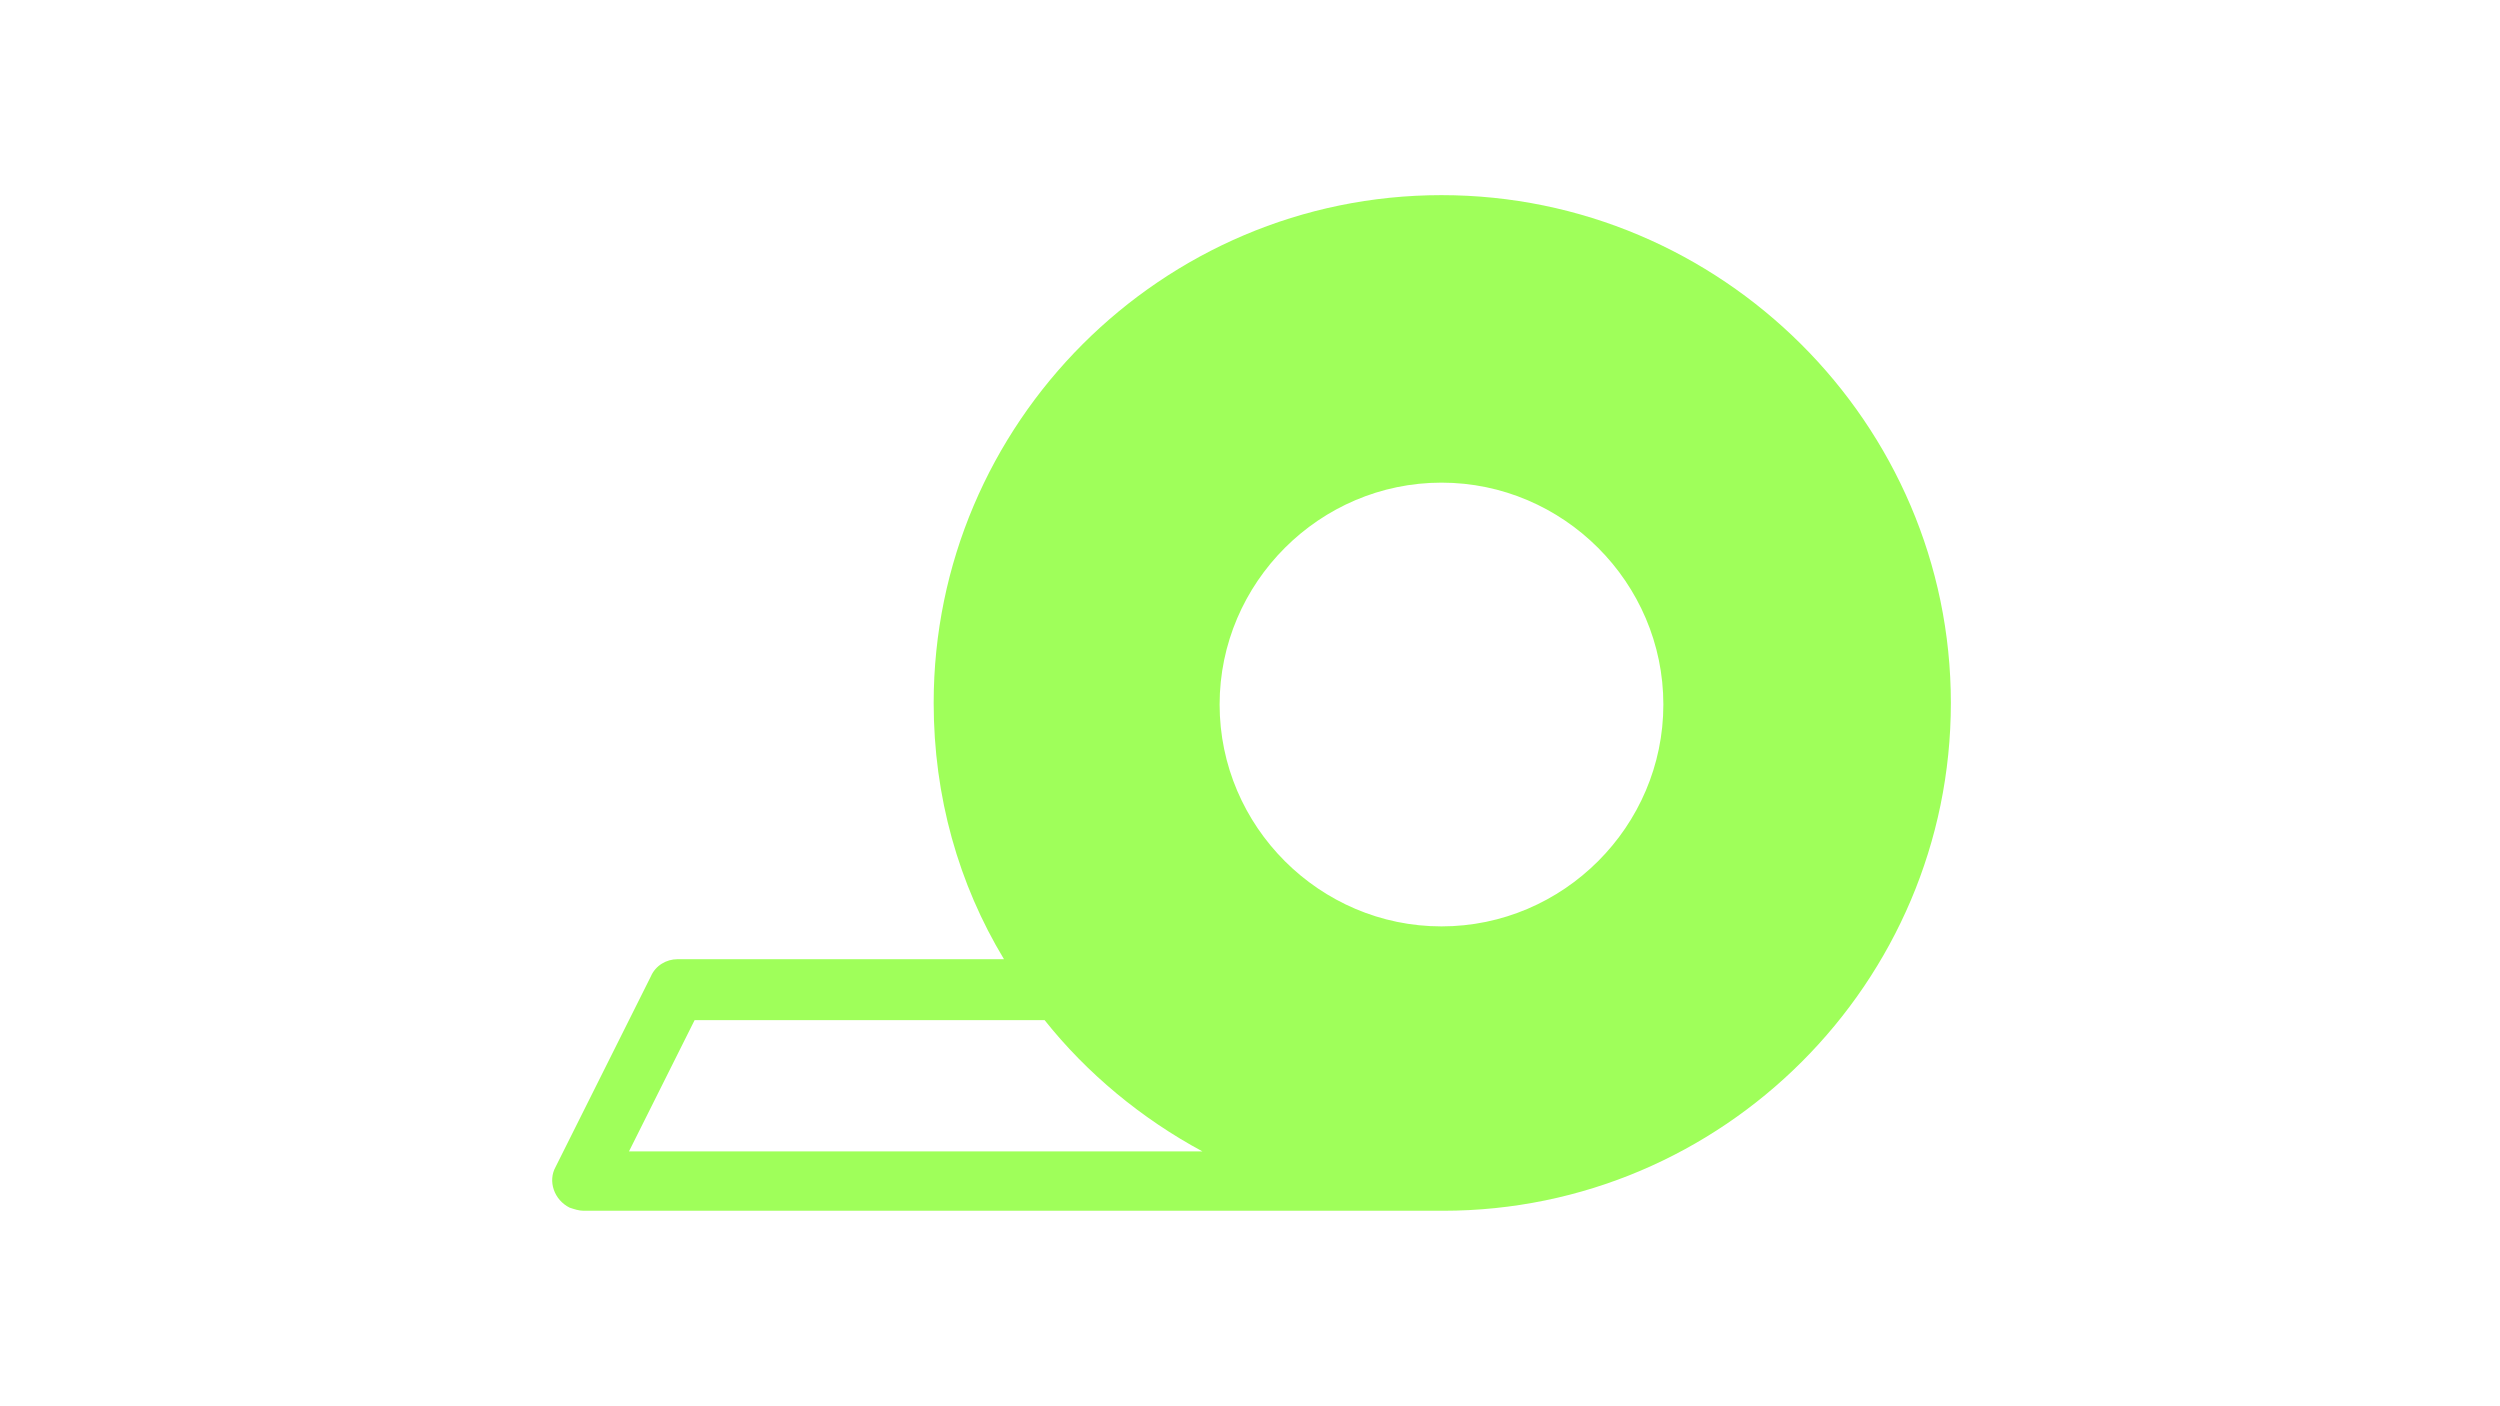 <?xml version="1.0" encoding="UTF-8" standalone="yes"?>
<svg version="1.1" id="Capa_1" xmlns="http://www.w3.org/2000/svg" xmlns:xlink="http://www.w3.org/1999/xlink" x="0px" y="0px" viewBox="0 0 160 90" style="enable-background:new 0 0 160 90;" xml:space="preserve">
  <style type="text/css">
	.st0{fill:#FFFFFF;}
	.st1{fill:#9FFF5A;}
	.st2{fill:none;}
	.st3{fill:none;stroke:#9FFF5A;stroke-linecap:round;stroke-miterlimit:10;}
	.st4{fill:#333356;}
	.st5{fill:#333333;}
	.st6{fill:#333332;}
	.st7{fill:#0D0D0D;}
	.st8{fill:none;stroke:#9FFF5A;stroke-miterlimit:10;}
</style>
  <rect class="st2" width="160" height="90"/>
  <g id="g4330" transform="translate(-.345 -8.611)">
    <path id="path4063" class="st1" d="M92.6,21.1c-17.9,0-32.5,14.6-32.5,32.5c0,6,1.6,11.6,4.5,16.4H43.7c-0.7,0-1.4,0.4-1.7,1.1&#xA;&#x9;&#x9;l-6.1,12.2c-0.5,0.9-0.1,2.1,0.9,2.6c0.3,0.1,0.6,0.2,0.9,0.2h55h0c17.9,0,32.5-14.6,32.5-32.5S110.5,21.1,92.6,21.1z M92.6,39.5&#xA;&#x9;&#x9;c7.8,0,14.2,6.4,14.2,14.2s-6.4,14.2-14.2,14.2s-14.2-6.4-14.2-14.2S84.8,39.5,92.6,39.5z M44.8,73.9h22.4&#xA;&#x9;&#x9;c2.7,3.4,6.2,6.3,10.1,8.4H40.6L44.8,73.9z"/>
  </g>
</svg>